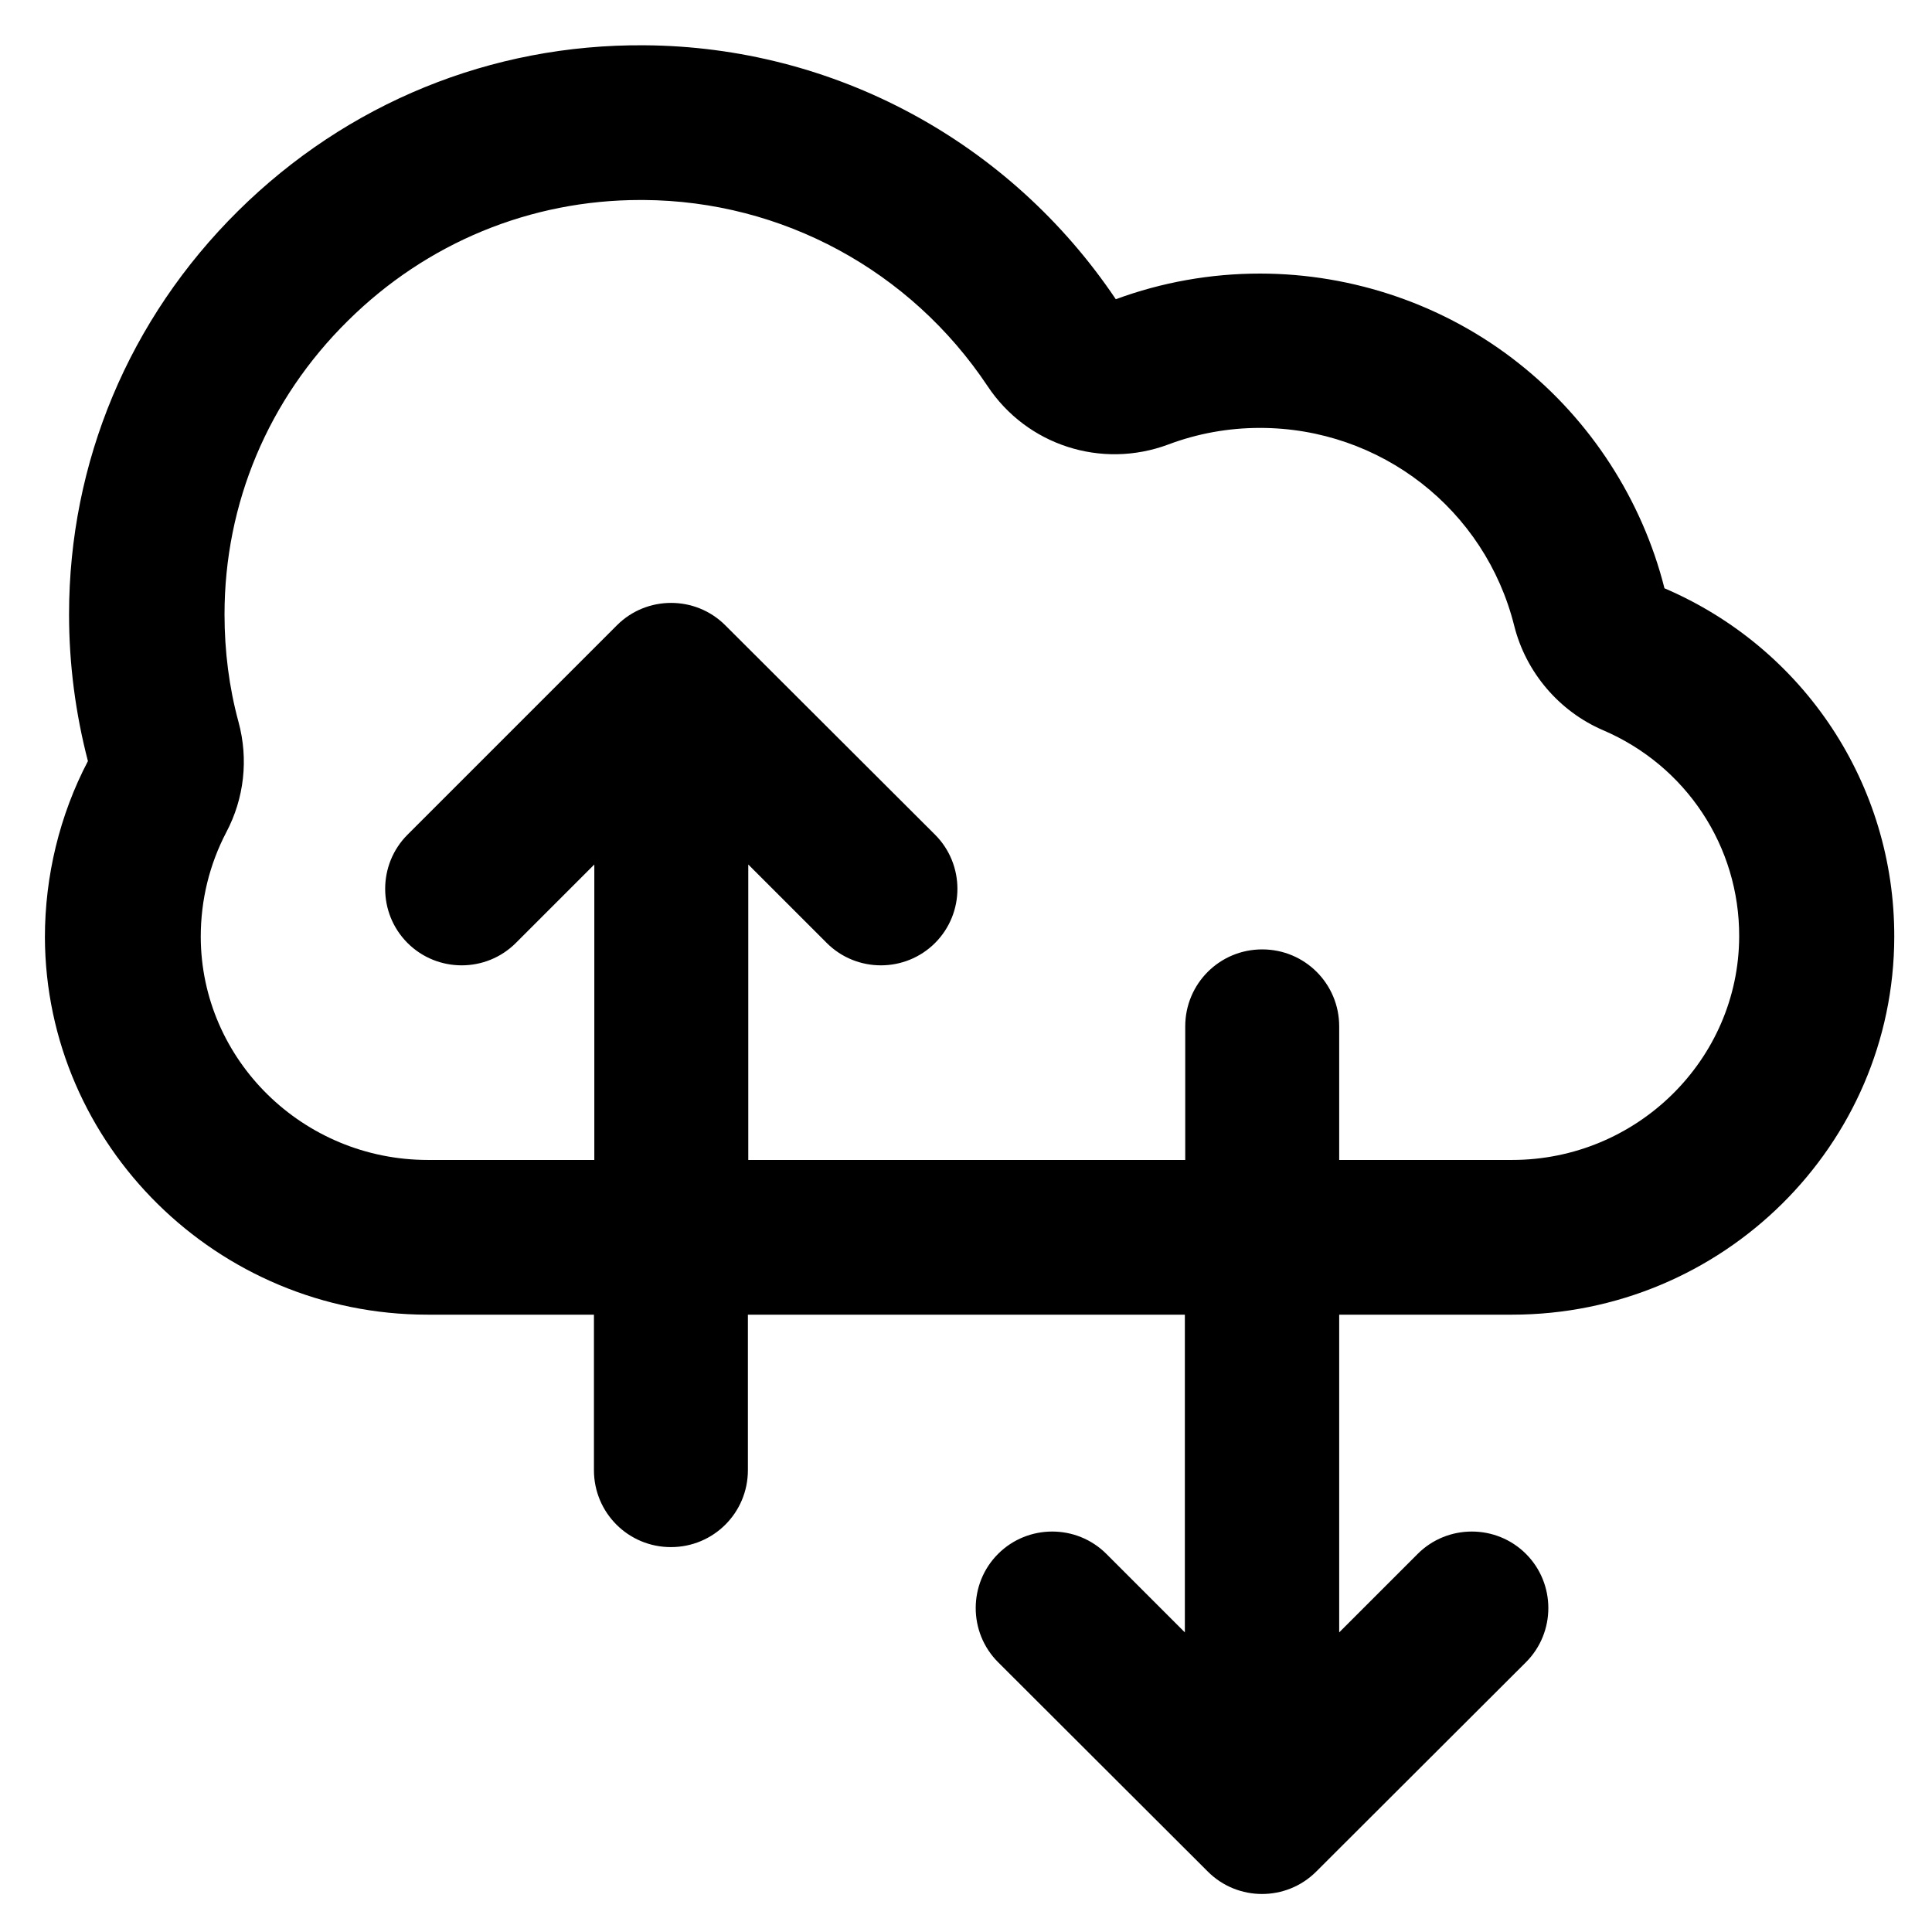 <?xml version='1.0' encoding='utf-8'?>
<!DOCTYPE svg PUBLIC '-//W3C//DTD SVG 1.1//EN' 'http://www.w3.org/Graphics/SVG/1.1/DTD/svg11.dtd'>
<svg version="1.1" xmlns="http://www.w3.org/2000/svg" viewBox="0 0 512 512" xmlns:xlink="http://www.w3.org/1999/xlink" enable-background="new 0 0 512 512">
  <g>
    <g>
      <g>
        <path d="m198.3,307.4v-78.3l20.8,20.8c7.9,7.9 20.8,7.9 28.7,0 7.9-7.9 7.9-20.8 0-28.7l-55.6-55.5c-7.9-7.9-20.8-7.9-28.7,0l-55.5,55.5c-7.9,7.9-7.9,20.8 0,28.7 7.9,7.9 20.8,7.9 28.7,0l20.8-20.8v78.3h-44.1c-33.1,0-60.1-26.5-60.2-59.1 0-9.8 2.3-19.2 6.8-27.8 4.7-8.9 5.9-19.3 3.2-29.2-2.5-9.2-3.7-18.8-3.7-28.5 0-29.4 11.6-57 32.7-77.8 20.9-20.7 48.4-32 77.5-32 0.3,0 0.5,0 0.8,0 36.8,0.2 70.8,18.7 91.2,49.3 10.4,15.7 30.2,22.1 47.9,15.5 7.7-2.9 15.9-4.4 24.3-4.4 32,0 59.7,21.6 67.4,52.5 3.1,12.3 11.9,22.6 23.5,27.6 22,9.4 36.2,30.8 36.1,54.7-0.1,32.6-27.1,59.2-60.2,59.2h-45.8v-35.4c0-11.3-9.1-20.4-20.4-20.4-11.3,0-20.4,9.1-20.4,20.4v35.4h-115.8zm202.4,41c55.8,0 101.2-44.9 101.3-100.1 0.1-40.3-23.8-76.5-60.9-92.4-5.9-23.4-19.6-44.6-38.6-59.6-19.4-15.4-43.8-23.8-68.6-23.8-13.1,0-26,2.3-38.2,6.8-28.1-41.8-74.7-67-125-67.3-40.5-0.3-78.7,15.3-107.6,43.9-28.9,28.6-44.8,66.6-44.8,106.9 0,13.2 1.7,26.2 5,38.9-7.5,14.3-11.4,30.5-11.4,46.7 0.2,55.1 45.7,100 101.4,100h44.1v41.2c0,11.3 9.1,20.4 20.4,20.4 11.3,0 20.4-9.1 20.4-20.4v-41.2h115.8v84.2l-20.8-20.8c-7.9-7.9-20.8-7.9-28.7,0-7.9,7.9-7.9,20.8 0,28.7l55.6,55.5c7.9,7.9 20.8,7.9 28.7,0l55.6-55.5c7.9-7.9 7.9-20.8 0-28.7-7.9-7.9-20.8-7.9-28.7,0l-20.8,20.8v-84.2h45.8v-5.68434e-14z"/>
      </g>
    </g>
  </g>
</svg>
